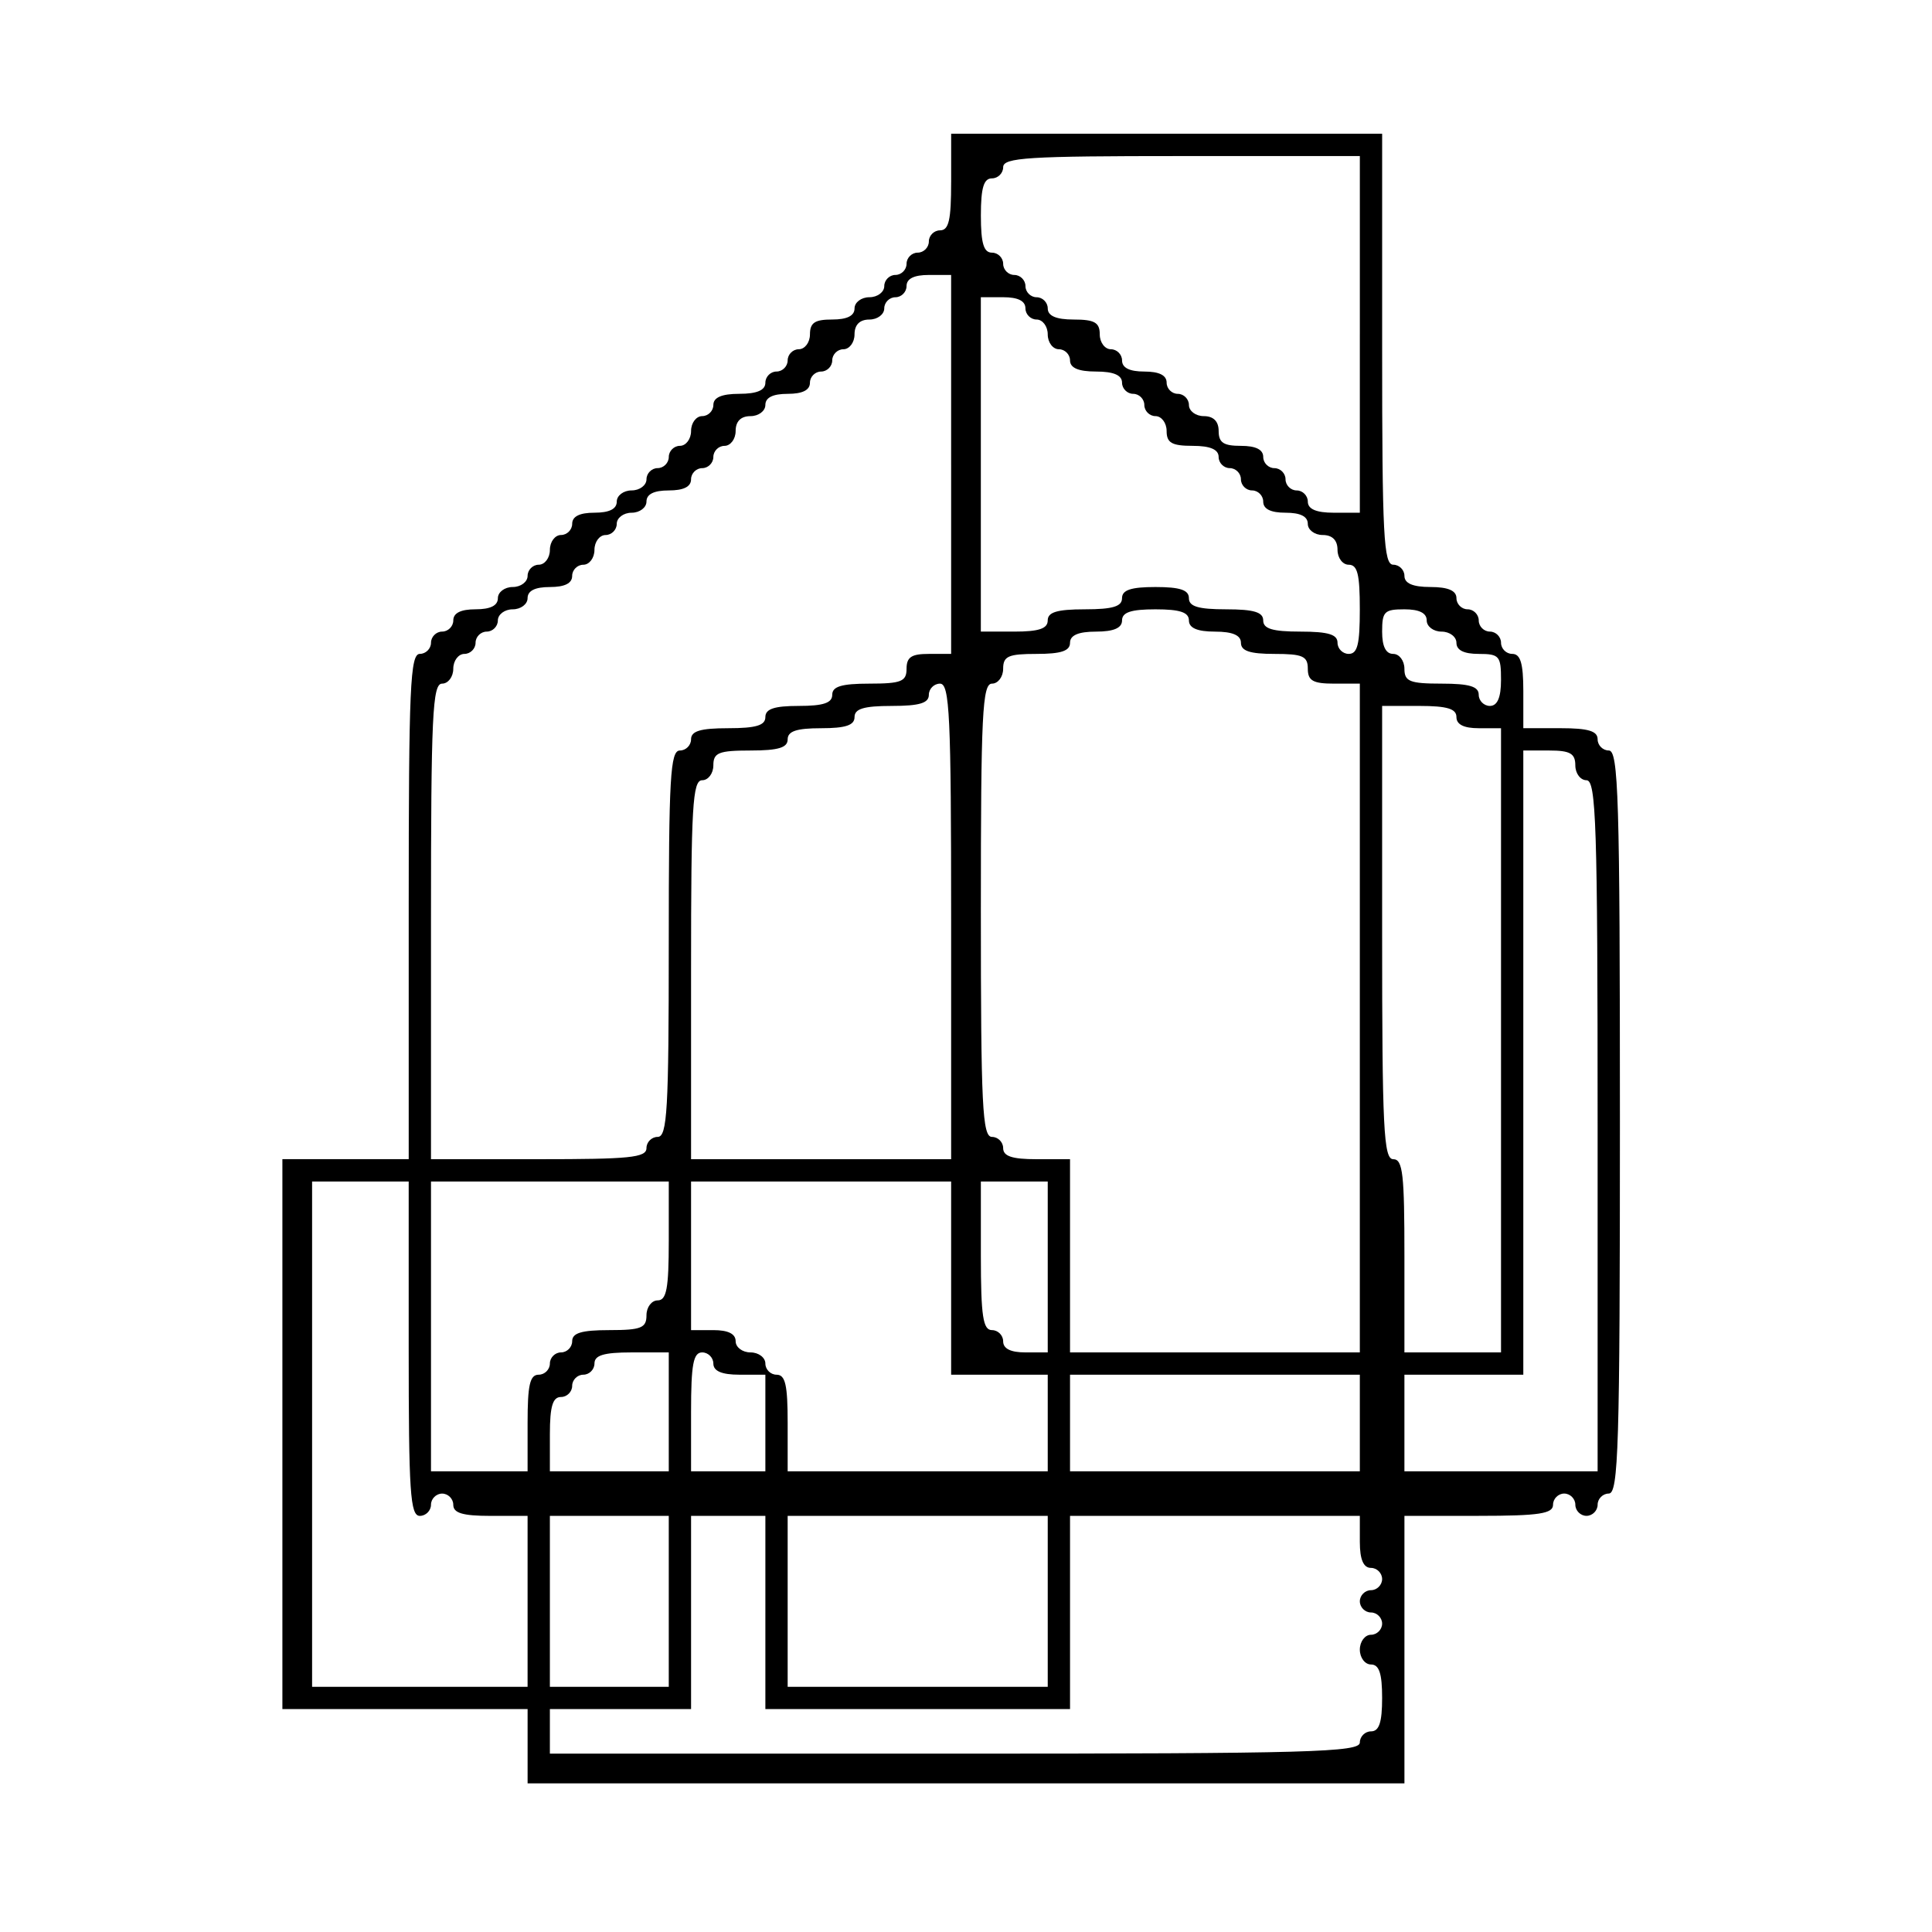 <?xml version="1.0" standalone="no"?>
<!DOCTYPE svg PUBLIC "-//W3C//DTD SVG 20010904//EN"
 "http://www.w3.org/TR/2001/REC-SVG-20010904/DTD/svg10.dtd">
<svg version="1.0" xmlns="http://www.w3.org/2000/svg"
 width="260pt" height="260pt" viewBox="0 0 260 260"
 preserveAspectRatio="xMidYMid meet">
<g transform="translate(0,260) scale(0.1,-0.1)"
fill="#000000" stroke="none">
<path d="M1280 2355 c0 -51 -3 -65 -15 -65 -8 0 -15 -7 -15 -15 0 -8 -7 -15
-15 -15 -8 0 -15 -7 -15 -15 0 -8 -7 -15 -15 -15 -8 0 -15 -7 -15 -15 0 -8 -9
-15 -20 -15 -11 0 -20 -7 -20 -15 0 -10 -10 -15 -30 -15 -23 0 -30 -4 -30 -20
0 -11 -7 -20 -15 -20 -8 0 -15 -7 -15 -15 0 -8 -7 -15 -15 -15 -8 0 -15 -7
-15 -15 0 -10 -11 -15 -35 -15 -24 0 -35 -5 -35 -15 0 -8 -7 -15 -15 -15 -8 0
-15 -9 -15 -20 0 -11 -7 -20 -15 -20 -8 0 -15 -7 -15 -15 0 -8 -7 -15 -15 -15
-8 0 -15 -7 -15 -15 0 -8 -9 -15 -20 -15 -11 0 -20 -7 -20 -15 0 -10 -10 -15
-30 -15 -20 0 -30 -5 -30 -15 0 -8 -7 -15 -15 -15 -8 0 -15 -9 -15 -20 0 -11
-7 -20 -15 -20 -8 0 -15 -7 -15 -15 0 -8 -9 -15 -20 -15 -11 0 -20 -7 -20 -15
0 -10 -10 -15 -30 -15 -20 0 -30 -5 -30 -15 0 -8 -7 -15 -15 -15 -8 0 -15 -7
-15 -15 0 -8 -7 -15 -15 -15 -13 0 -15 -44 -15 -340 l0 -340 -85 0 -85 0 0
-370 0 -370 165 0 165 0 0 -50 0 -50 590 0 590 0 0 180 0 180 100 0 c82 0 100
3 100 15 0 8 7 15 15 15 8 0 15 -7 15 -15 0 -8 7 -15 15 -15 8 0 15 7 15 15 0
8 7 15 15 15 13 0 15 62 15 500 0 438 -2 500 -15 500 -8 0 -15 7 -15 15 0 11
-12 15 -50 15 l-50 0 0 50 c0 38 -4 50 -15 50 -8 0 -15 7 -15 15 0 8 -7 15
-15 15 -8 0 -15 7 -15 15 0 8 -7 15 -15 15 -8 0 -15 7 -15 15 0 10 -11 15 -35
15 -24 0 -35 5 -35 15 0 8 -7 15 -15 15 -13 0 -15 39 -15 290 l0 290 -290 0
-290 0 0 -65z m550 -205 l0 -240 -35 0 c-24 0 -35 5 -35 15 0 8 -7 15 -15 15
-8 0 -15 7 -15 15 0 8 -7 15 -15 15 -8 0 -15 7 -15 15 0 10 -10 15 -30 15 -23
0 -30 4 -30 20 0 13 -7 20 -20 20 -11 0 -20 7 -20 15 0 8 -7 15 -15 15 -8 0
-15 7 -15 15 0 10 -10 15 -30 15 -20 0 -30 5 -30 15 0 8 -7 15 -15 15 -8 0
-15 9 -15 20 0 16 -7 20 -35 20 -24 0 -35 5 -35 15 0 8 -7 15 -15 15 -8 0 -15
7 -15 15 0 8 -7 15 -15 15 -8 0 -15 7 -15 15 0 8 -7 15 -15 15 -11 0 -15 12
-15 50 0 38 4 50 15 50 8 0 15 7 15 15 0 13 33 15 240 15 l240 0 0 -240z
m-550 -175 l0 -255 -30 0 c-23 0 -30 -4 -30 -20 0 -17 -7 -20 -50 -20 -38 0
-50 -4 -50 -15 0 -11 -12 -15 -45 -15 -33 0 -45 -4 -45 -15 0 -11 -12 -15 -50
-15 -38 0 -50 -4 -50 -15 0 -8 -7 -15 -15 -15 -13 0 -15 -36 -15 -260 0 -224
-2 -260 -15 -260 -8 0 -15 -7 -15 -15 0 -13 -23 -15 -145 -15 l-145 0 0 320
c0 278 2 320 15 320 8 0 15 9 15 20 0 11 7 20 15 20 8 0 15 7 15 15 0 8 7 15
15 15 8 0 15 7 15 15 0 8 9 15 20 15 11 0 20 7 20 15 0 10 10 15 30 15 20 0
30 5 30 15 0 8 7 15 15 15 8 0 15 9 15 20 0 11 7 20 15 20 8 0 15 7 15 15 0 8
9 15 20 15 11 0 20 7 20 15 0 10 10 15 30 15 20 0 30 5 30 15 0 8 7 15 15 15
8 0 15 7 15 15 0 8 7 15 15 15 8 0 15 9 15 20 0 13 7 20 20 20 11 0 20 7 20
15 0 10 10 15 30 15 20 0 30 5 30 15 0 8 7 15 15 15 8 0 15 7 15 15 0 8 7 15
15 15 8 0 15 9 15 20 0 13 7 20 20 20 11 0 20 7 20 15 0 8 7 15 15 15 8 0 15
7 15 15 0 10 10 15 30 15 l30 0 0 -255z m100 210 c0 -8 7 -15 15 -15 8 0 15
-9 15 -20 0 -11 7 -20 15 -20 8 0 15 -7 15 -15 0 -10 11 -15 35 -15 24 0 35
-5 35 -15 0 -8 7 -15 15 -15 8 0 15 -7 15 -15 0 -8 7 -15 15 -15 8 0 15 -9 15
-20 0 -16 7 -20 35 -20 24 0 35 -5 35 -15 0 -8 7 -15 15 -15 8 0 15 -7 15 -15
0 -8 7 -15 15 -15 8 0 15 -7 15 -15 0 -10 10 -15 30 -15 20 0 30 -5 30 -15 0
-8 9 -15 20 -15 13 0 20 -7 20 -20 0 -11 7 -20 15 -20 12 0 15 -13 15 -60 0
-47 -3 -60 -15 -60 -8 0 -15 7 -15 15 0 11 -12 15 -50 15 -38 0 -50 4 -50 15
0 11 -12 15 -50 15 -38 0 -50 4 -50 15 0 11 -12 15 -45 15 -33 0 -45 -4 -45
-15 0 -11 -12 -15 -50 -15 -38 0 -50 -4 -50 -15 0 -11 -12 -15 -45 -15 l-45 0
0 225 0 225 30 0 c20 0 30 -5 30 -15z m220 -420 c0 -10 11 -15 35 -15 24 0 35
-5 35 -15 0 -11 12 -15 45 -15 38 0 45 -3 45 -20 0 -16 7 -20 35 -20 l35 0 0
-450 0 -450 -195 0 -195 0 0 130 0 130 -45 0 c-33 0 -45 4 -45 15 0 8 -7 15
-15 15 -13 0 -15 41 -15 305 0 264 2 305 15 305 8 0 15 9 15 20 0 17 7 20 45
20 33 0 45 4 45 15 0 10 11 15 35 15 24 0 35 5 35 15 0 11 12 15 45 15 33 0
45 -4 45 -15z m320 0 c0 -8 9 -15 20 -15 11 0 20 -7 20 -15 0 -10 10 -15 30
-15 28 0 30 -3 30 -35 0 -24 -5 -35 -15 -35 -8 0 -15 7 -15 15 0 11 -12 15
-50 15 -43 0 -50 3 -50 20 0 11 -7 20 -15 20 -10 0 -15 10 -15 30 0 27 3 30
30 30 20 0 30 -5 30 -15z m-640 -405 l0 -320 -175 0 -175 0 0 255 c0 220 2
255 15 255 8 0 15 9 15 20 0 17 7 20 50 20 38 0 50 4 50 15 0 11 12 15 45 15
33 0 45 4 45 15 0 11 12 15 50 15 38 0 50 4 50 15 0 8 7 15 15 15 13 0 15 -42
15 -320z m680 275 c0 -10 10 -15 30 -15 l30 0 0 -420 0 -420 -65 0 -65 0 0
130 c0 109 -2 130 -15 130 -13 0 -15 41 -15 305 l0 305 50 0 c38 0 50 -4 50
-15z m160 -65 c0 -11 7 -20 15 -20 13 0 15 -58 15 -465 l0 -465 -130 0 -130 0
0 65 0 65 80 0 80 0 0 420 0 420 35 0 c28 0 35 -4 35 -20z m-1570 -785 c0
-193 2 -225 15 -225 8 0 15 7 15 15 0 8 7 15 15 15 8 0 15 -7 15 -15 0 -11 12
-15 50 -15 l50 0 0 -115 0 -115 -145 0 -145 0 0 340 0 340 65 0 65 0 0 -225z
m350 145 c0 -64 -3 -80 -15 -80 -8 0 -15 -9 -15 -20 0 -17 -7 -20 -50 -20 -38
0 -50 -4 -50 -15 0 -8 -7 -15 -15 -15 -8 0 -15 -7 -15 -15 0 -8 -7 -15 -15
-15 -12 0 -15 -14 -15 -65 l0 -65 -65 0 -65 0 0 195 0 195 160 0 160 0 0 -80z
m380 -50 l0 -130 65 0 65 0 0 -65 0 -65 -175 0 -175 0 0 65 c0 51 -3 65 -15
65 -8 0 -15 7 -15 15 0 8 -9 15 -20 15 -11 0 -20 7 -20 15 0 10 -10 15 -30 15
l-30 0 0 100 0 100 175 0 175 0 0 -130z m130 15 l0 -115 -30 0 c-20 0 -30 5
-30 15 0 8 -7 15 -15 15 -12 0 -15 18 -15 100 l0 100 45 0 45 0 0 -115z m-510
-195 l0 -80 -80 0 -80 0 0 50 c0 38 4 50 15 50 8 0 15 7 15 15 0 8 7 15 15 15
8 0 15 7 15 15 0 11 12 15 50 15 l50 0 0 -80z m60 65 c0 -10 11 -15 35 -15
l35 0 0 -65 0 -65 -50 0 -50 0 0 80 c0 64 3 80 15 80 8 0 15 -7 15 -15z m870
-80 l0 -65 -195 0 -195 0 0 65 0 65 195 0 195 0 0 -65z m-930 -240 l0 -115
-80 0 -80 0 0 115 0 115 80 0 80 0 0 -115z m130 -15 l0 -130 205 0 205 0 0
130 0 130 195 0 195 0 0 -35 c0 -24 5 -35 15 -35 8 0 15 -7 15 -15 0 -8 -7
-15 -15 -15 -8 0 -15 -7 -15 -15 0 -8 7 -15 15 -15 8 0 15 -7 15 -15 0 -8 -7
-15 -15 -15 -8 0 -15 -9 -15 -20 0 -11 7 -20 15 -20 11 0 15 -12 15 -45 0 -33
-4 -45 -15 -45 -8 0 -15 -7 -15 -15 0 -13 -67 -15 -545 -15 l-545 0 0 30 0 30
95 0 95 0 0 130 0 130 50 0 50 0 0 -130z m380 15 l0 -115 -175 0 -175 0 0 115
0 115 175 0 175 0 0 -115z"/>
</g>
</svg>
